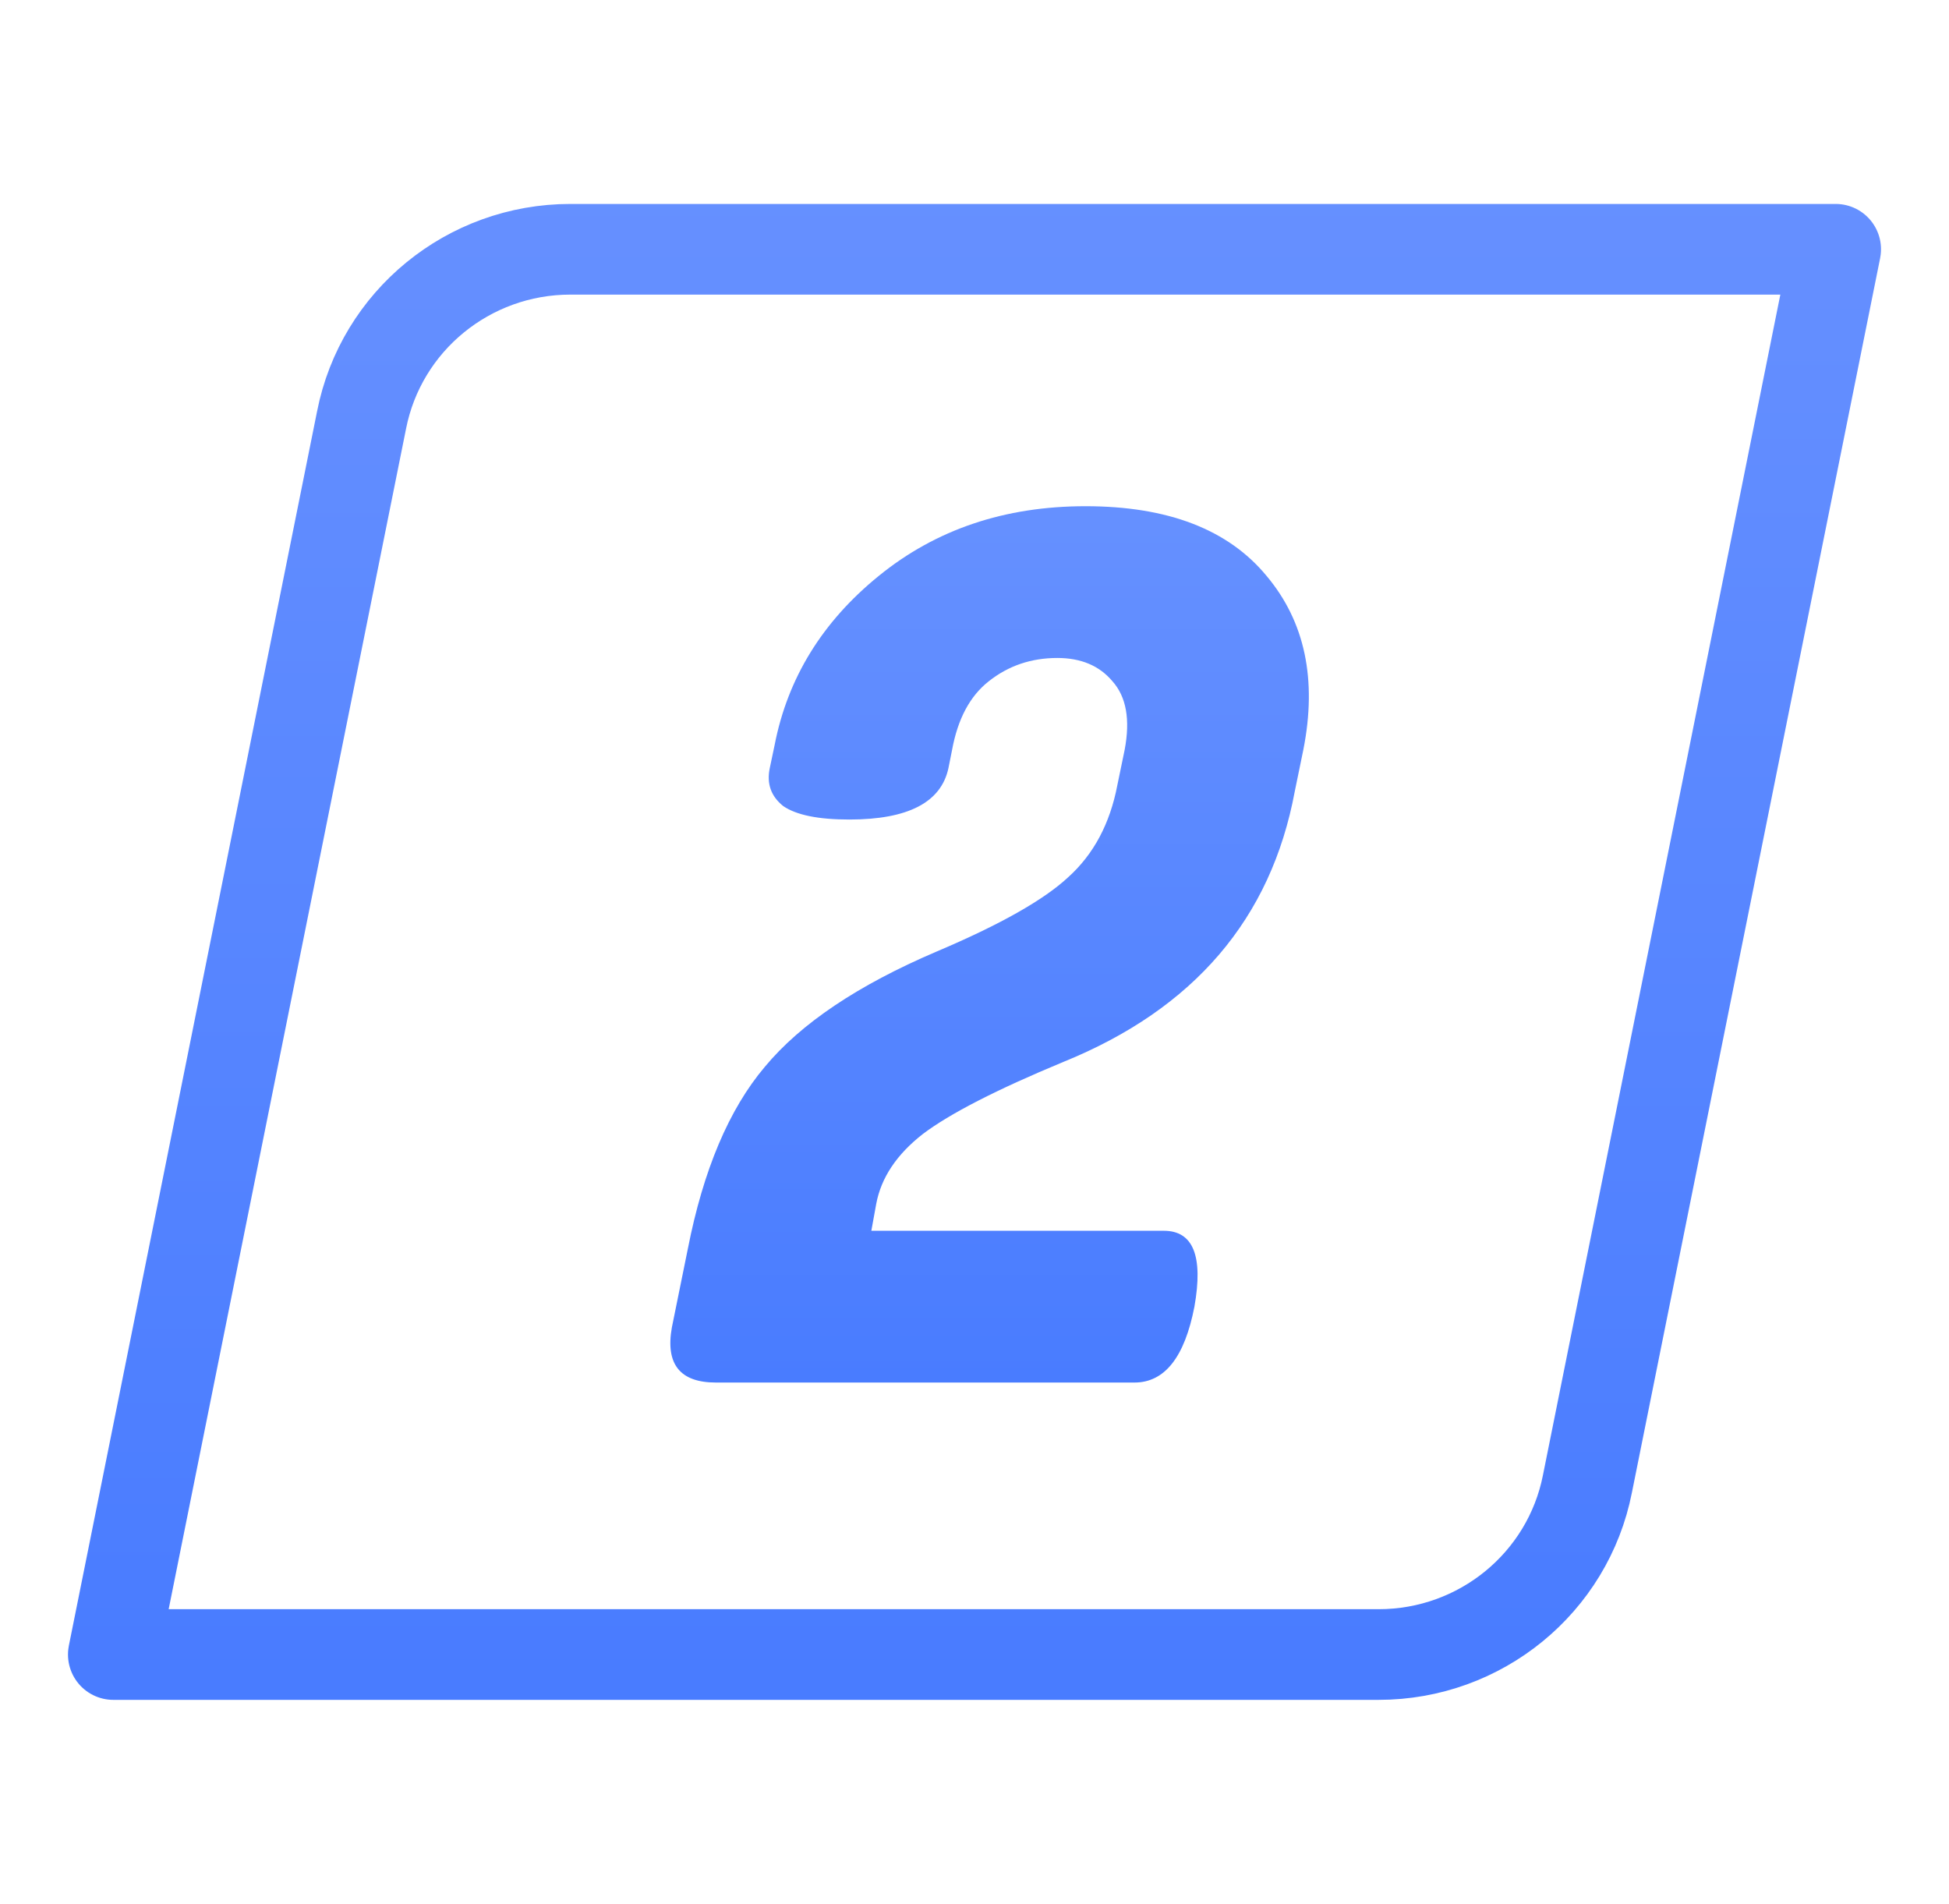 <?xml version="1.0" encoding="UTF-8"?> <svg xmlns="http://www.w3.org/2000/svg" width="43" height="42" viewBox="0 0 43 42" fill="none"><path d="M40.5 5.499L35.023 32.733C34.593 34.92 32.662 36.499 30.416 36.499L2.5 36.499L7.977 9.266C8.407 7.078 10.338 5.499 12.584 5.499L40.5 5.499Z" stroke="url(#paint0_linear_15609_7026)" stroke-width="2" stroke-linecap="round" stroke-linejoin="round"></path><path d="M25.029 30.499H15.795C15.003 30.499 14.679 30.094 14.823 29.284L15.174 27.556C15.516 25.81 16.083 24.469 16.875 23.533C17.667 22.579 18.927 21.733 20.655 20.995C22.059 20.401 23.031 19.852 23.571 19.348C24.129 18.844 24.489 18.169 24.651 17.323L24.813 16.54C24.939 15.874 24.849 15.37 24.543 15.028C24.255 14.686 23.85 14.515 23.328 14.515C22.752 14.515 22.248 14.686 21.816 15.028C21.402 15.352 21.132 15.856 21.006 16.54L20.925 16.945C20.763 17.701 20.034 18.079 18.738 18.079C18.054 18.079 17.568 17.98 17.28 17.782C17.01 17.566 16.911 17.287 16.983 16.945L17.091 16.432C17.379 14.956 18.144 13.714 19.386 12.706C20.646 11.68 22.167 11.167 23.949 11.167C25.767 11.167 27.099 11.68 27.945 12.706C28.791 13.714 29.061 14.992 28.755 16.54L28.566 17.458C28.044 20.266 26.343 22.255 23.463 23.425C21.987 24.037 20.952 24.568 20.358 25.018C19.782 25.468 19.44 25.981 19.332 26.557L19.224 27.151H25.677C26.325 27.151 26.55 27.709 26.352 28.825C26.136 29.941 25.695 30.499 25.029 30.499Z" fill="url(#paint1_linear_15609_7026)"></path><defs><linearGradient id="paint0_linear_15609_7026" x1="21.456" y1="3.954" x2="21.456" y2="38.324" gradientUnits="userSpaceOnUse"><stop stop-color="#6690FF"></stop><stop offset="1" stop-color="#487BFF"></stop></linearGradient><linearGradient id="paint1_linear_15609_7026" x1="21.056" y1="11.499" x2="21.056" y2="30.499" gradientUnits="userSpaceOnUse"><stop stop-color="#6590FF"></stop><stop offset="1" stop-color="#497CFF"></stop></linearGradient></defs></svg> 